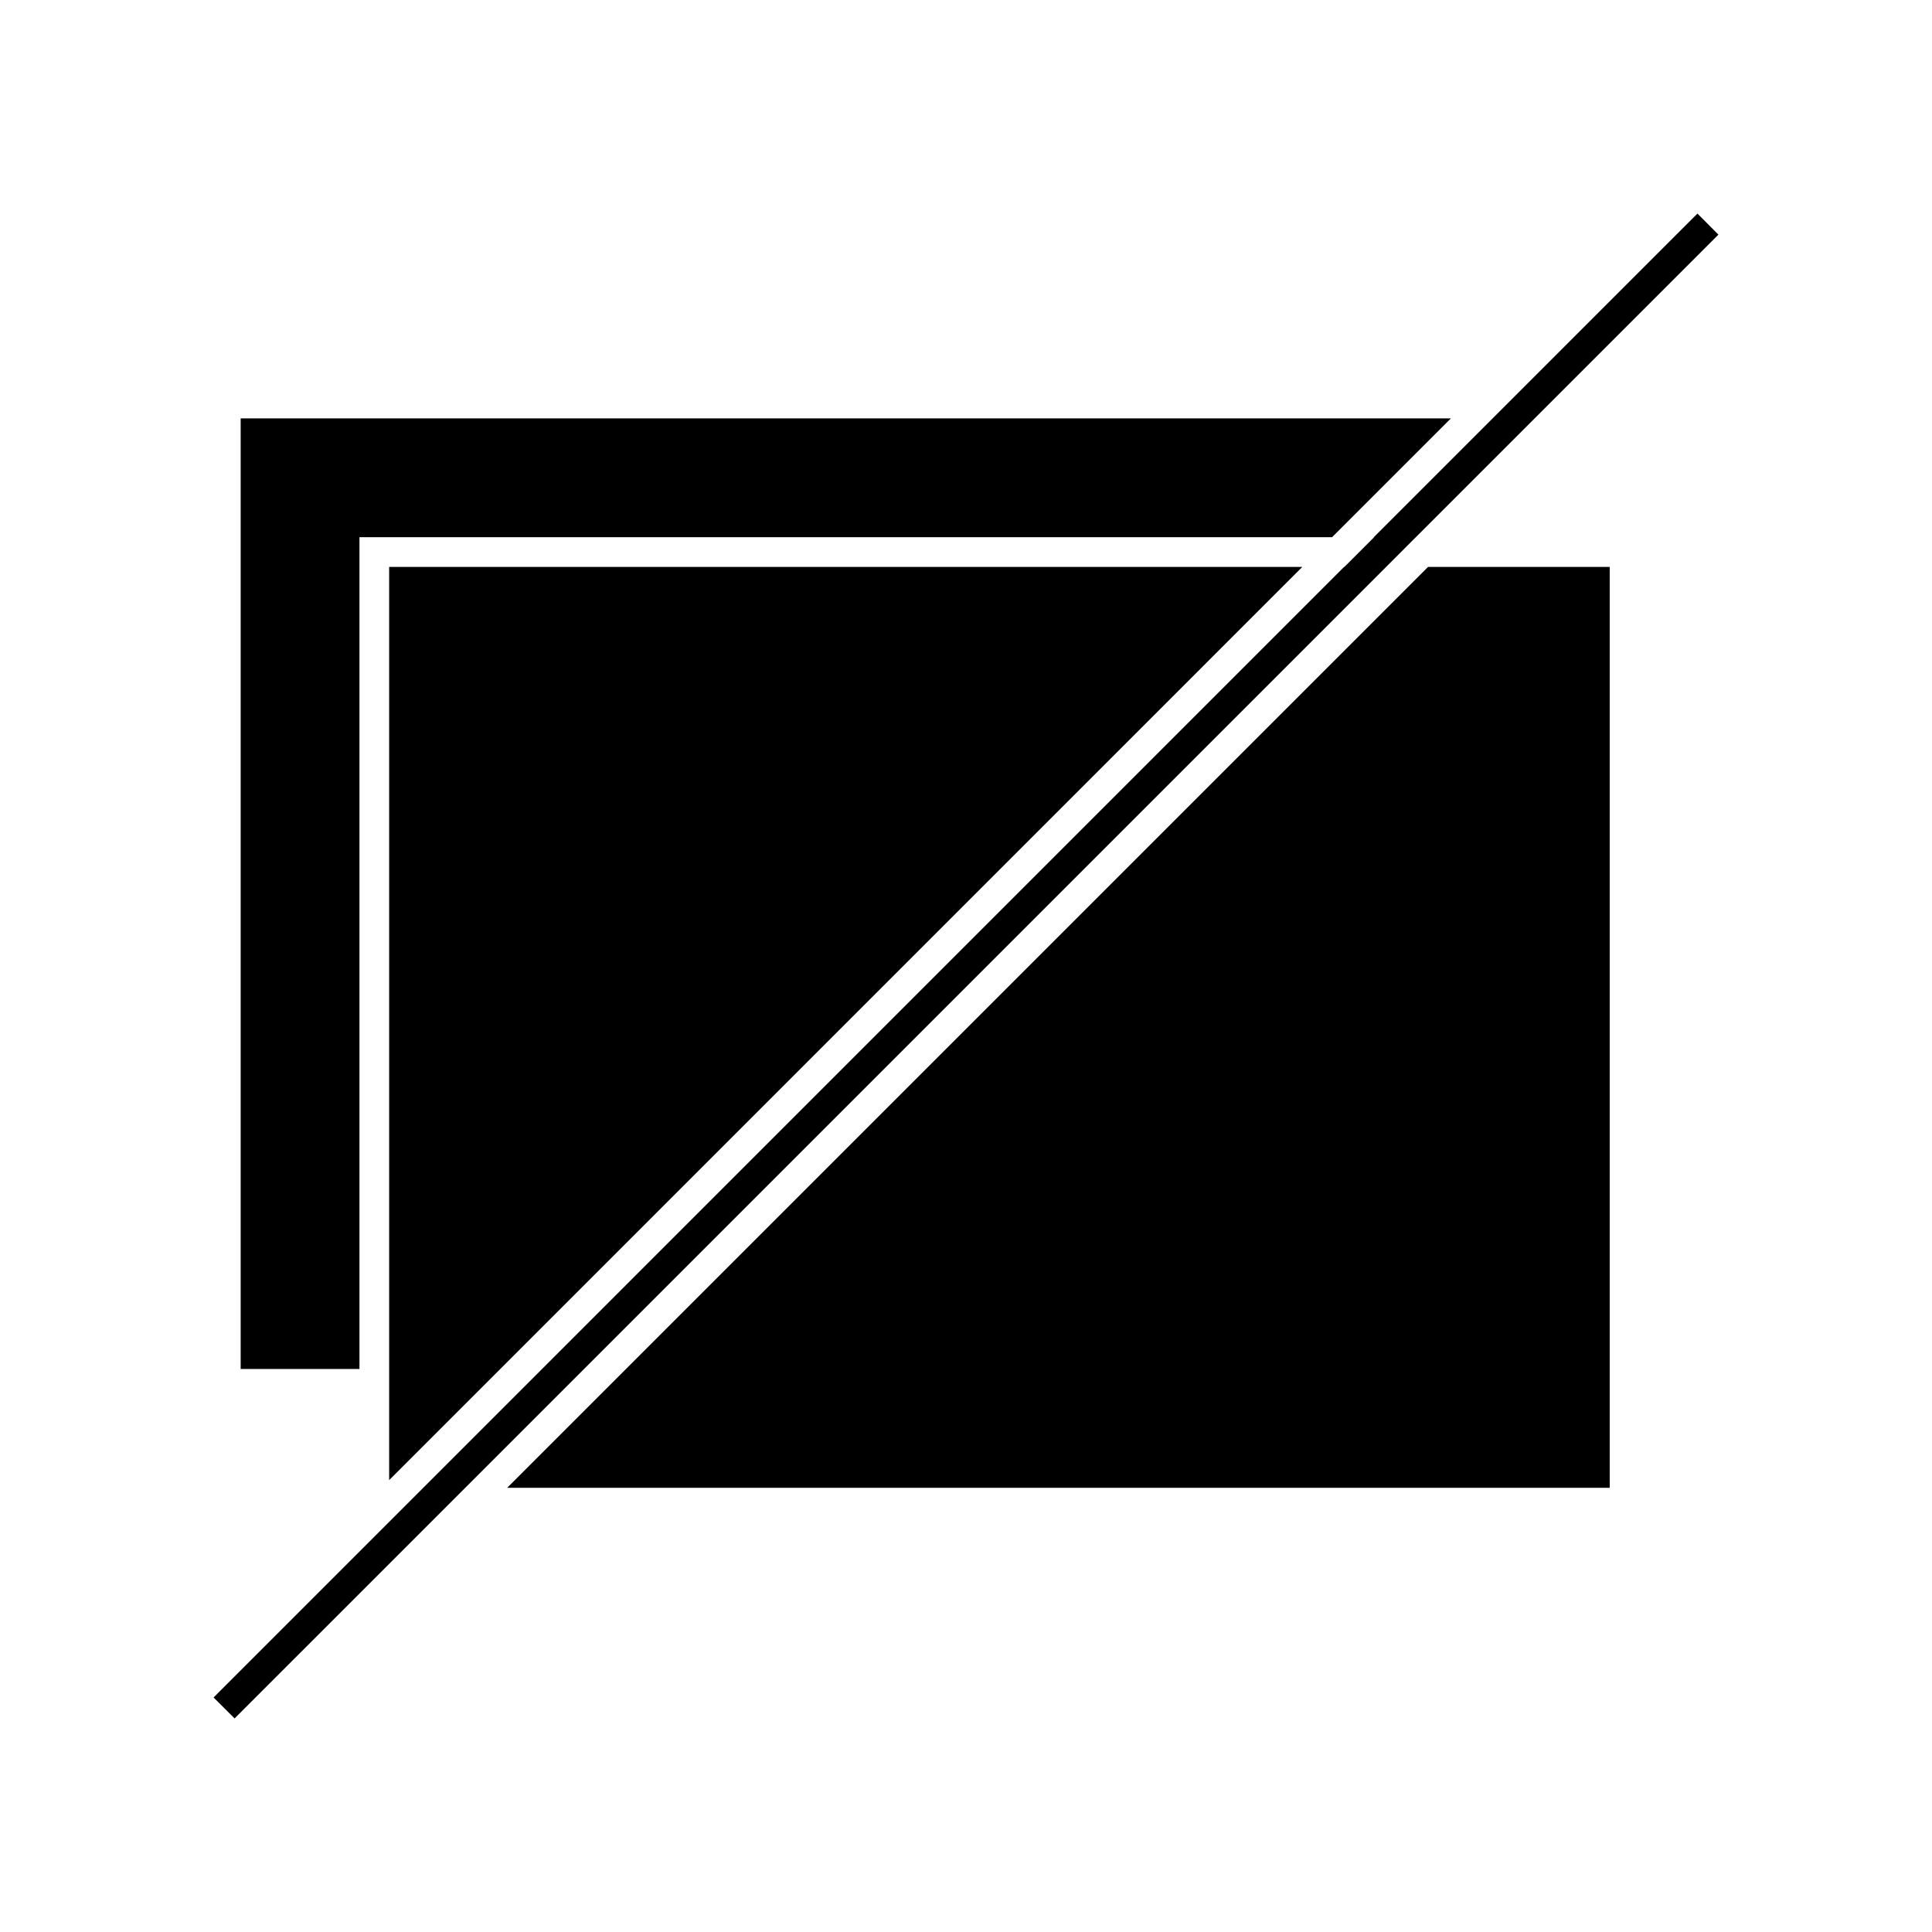 <?xml version="1.0" encoding="UTF-8"?>
<!-- Uploaded to: ICON Repo, www.iconrepo.com, Generator: ICON Repo Mixer Tools -->
<svg fill="#000000" width="800px" height="800px" version="1.1" viewBox="144 144 512 512" xmlns="http://www.w3.org/2000/svg">
 <g>
  <path d="m239.26 498.92v-212.55h257.75l31.488-31.488h-320.72v251.91h31.484z"/>
  <path d="m278.41 538.28h292.18v-244.04h-48.141z"/>
  <path d="m489.13 294.24h-242v242.01z"/>
  <path d="m593.84 200.6-5.535 5.531-48.75 48.754-31.488 31.488h0.078l-7.871 7.871h-0.082l-244.03 244.04-55.559 55.559 0.035 0.039 5.531 5.519 305.16-305.15h-0.004l7.863-7.871h0.004l31.488-31.488 43.195-43.188 5.523-5.527z"/>
 </g>
</svg>